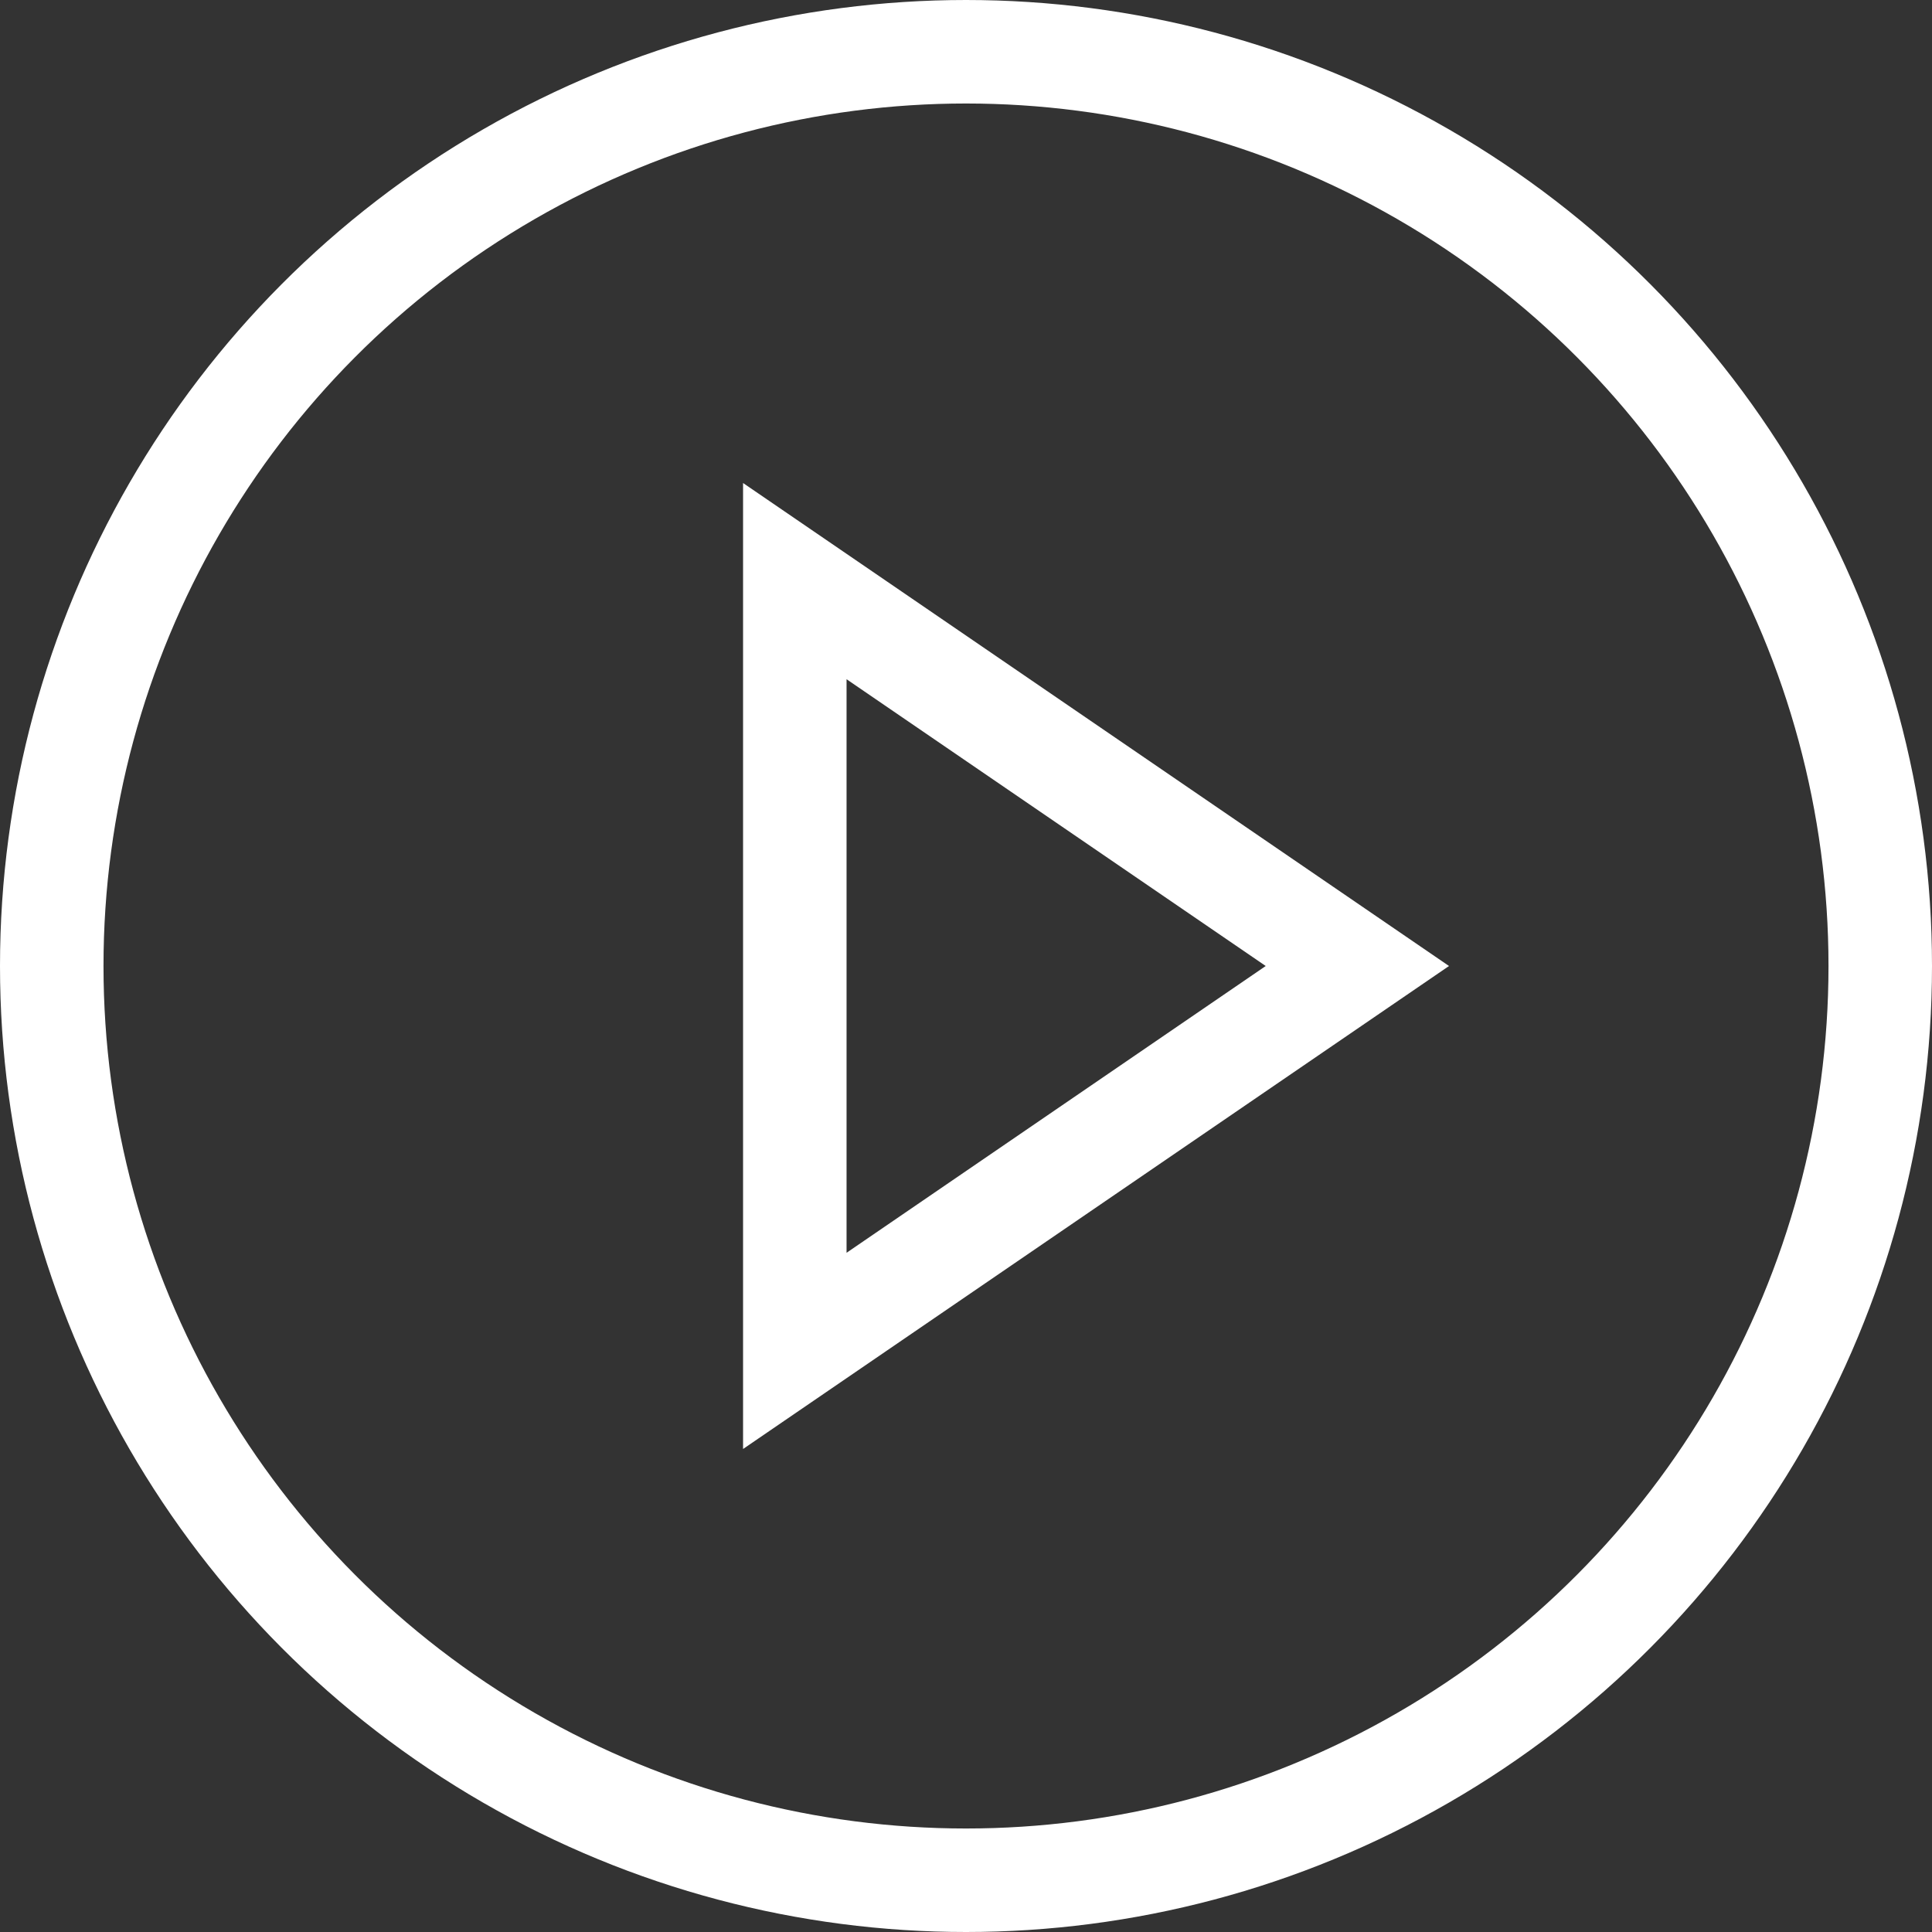 <?xml version="1.0" encoding="UTF-8"?> <svg xmlns="http://www.w3.org/2000/svg" width="56" height="56" viewBox="0 0 56 56" fill="none"><rect x="0" y="0" width="56" height="56" fill="#333333" stroke="none"/> <circle cx="28" cy="28" r="26.5" stroke="white" stroke-width="3"></circle> <path d="M23.038 39.156V16.844L39.344 28L23.038 39.156Z" stroke="white" stroke-width="3"></path> </svg> 